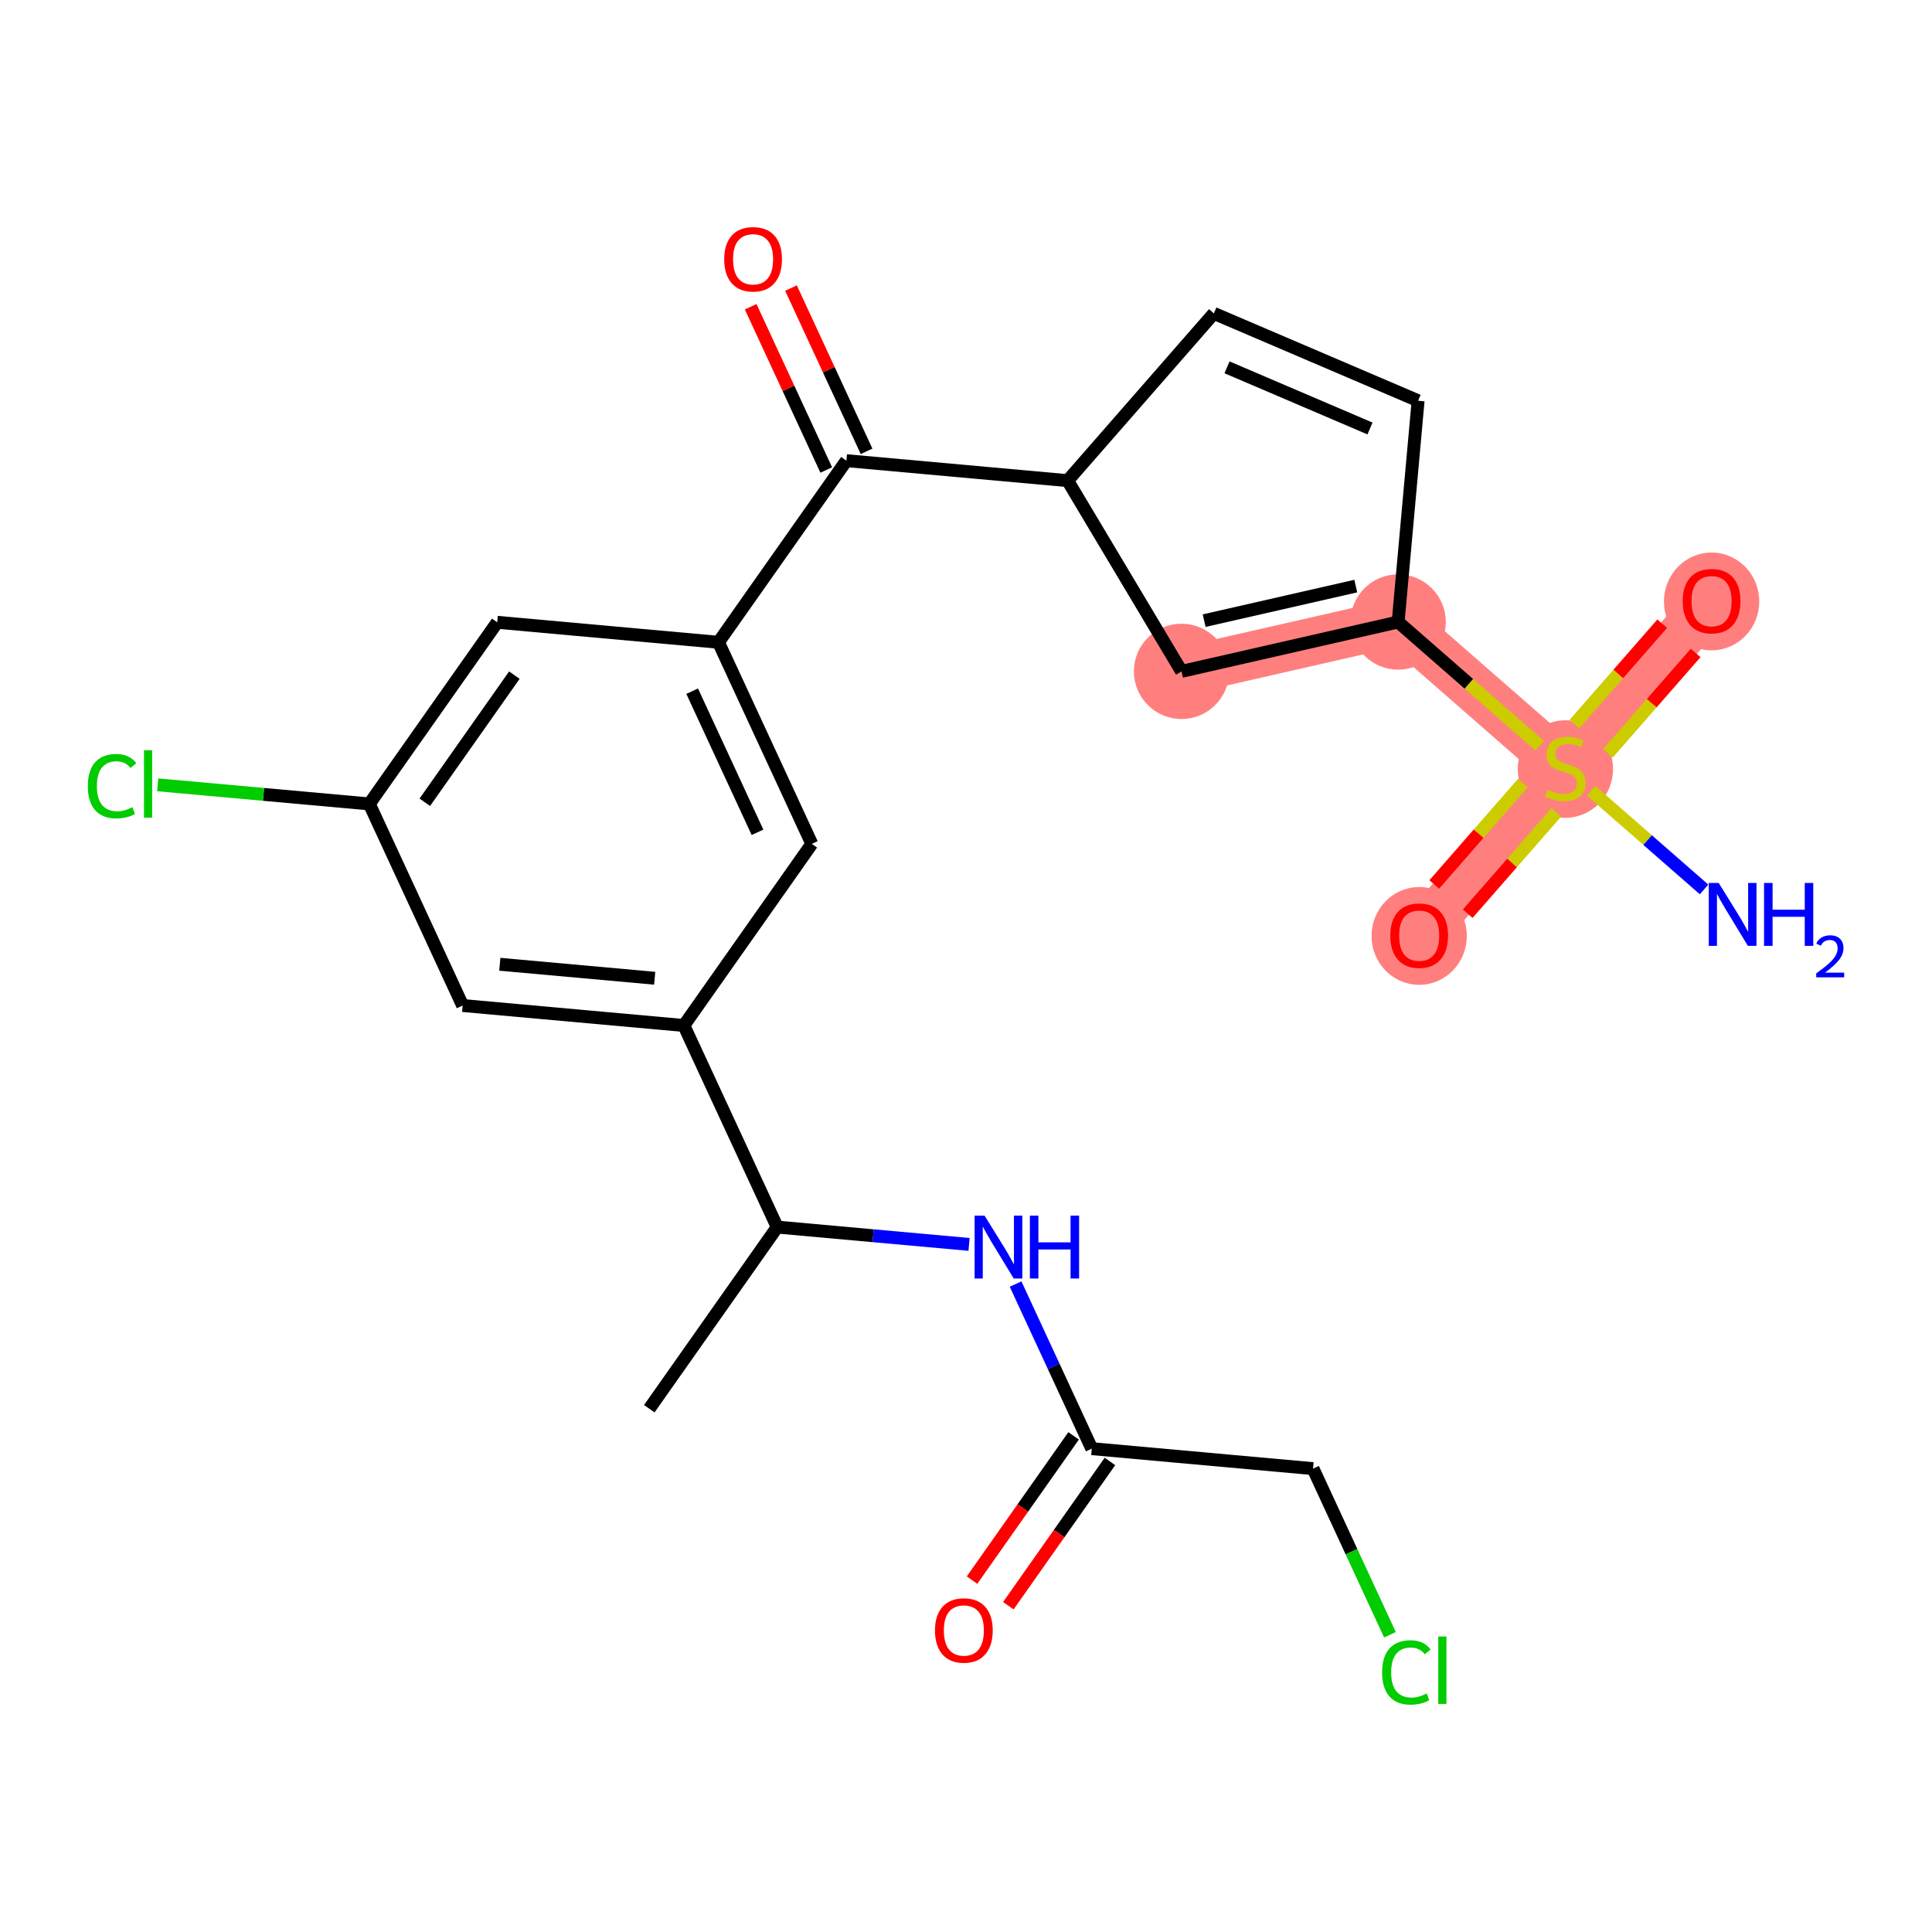 <?xml version='1.0' encoding='iso-8859-1'?>
<svg version='1.1' baseProfile='full'
              xmlns='http://www.w3.org/2000/svg'
                      xmlns:rdkit='http://www.rdkit.org/xml'
                      xmlns:xlink='http://www.w3.org/1999/xlink'
                  xml:space='preserve'
width='300px' height='300px' viewBox='0 0 300 300'>
<!-- END OF HEADER -->
<rect style='opacity:1.0;fill:#FFFFFF;stroke:none' width='300' height='300' x='0' y='0'> </rect>
<rect style='opacity:1.0;fill:#FFFFFF;stroke:none' width='300' height='300' x='0' y='0'> </rect>
<path d='M 217.101,96.583 L 243.072,119.286' style='fill:none;fill-rule:evenodd;stroke:#FF7F7F;stroke-width:7.4px;stroke-linecap:butt;stroke-linejoin:miter;stroke-opacity:1' />
<path d='M 217.101,96.583 L 183.469,104.25' style='fill:none;fill-rule:evenodd;stroke:#FF7F7F;stroke-width:7.4px;stroke-linecap:butt;stroke-linejoin:miter;stroke-opacity:1' />
<path d='M 243.072,119.286 L 220.369,145.257' style='fill:none;fill-rule:evenodd;stroke:#FF7F7F;stroke-width:7.4px;stroke-linecap:butt;stroke-linejoin:miter;stroke-opacity:1' />
<path d='M 243.072,119.286 L 265.775,93.315' style='fill:none;fill-rule:evenodd;stroke:#FF7F7F;stroke-width:7.4px;stroke-linecap:butt;stroke-linejoin:miter;stroke-opacity:1' />
<ellipse cx='217.101' cy='96.583' rx='6.899' ry='6.899'  style='fill:#FF7F7F;fill-rule:evenodd;stroke:#FF7F7F;stroke-width:1.0px;stroke-linecap:butt;stroke-linejoin:miter;stroke-opacity:1' />
<ellipse cx='243.072' cy='119.417' rx='6.899' ry='7.074'  style='fill:#FF7F7F;fill-rule:evenodd;stroke:#FF7F7F;stroke-width:1.0px;stroke-linecap:butt;stroke-linejoin:miter;stroke-opacity:1' />
<ellipse cx='220.369' cy='145.333' rx='6.899' ry='7.093'  style='fill:#FF7F7F;fill-rule:evenodd;stroke:#FF7F7F;stroke-width:1.0px;stroke-linecap:butt;stroke-linejoin:miter;stroke-opacity:1' />
<ellipse cx='265.775' cy='93.391' rx='6.899' ry='7.093'  style='fill:#FF7F7F;fill-rule:evenodd;stroke:#FF7F7F;stroke-width:1.0px;stroke-linecap:butt;stroke-linejoin:miter;stroke-opacity:1' />
<ellipse cx='183.469' cy='104.25' rx='6.899' ry='6.899'  style='fill:#FF7F7F;fill-rule:evenodd;stroke:#FF7F7F;stroke-width:1.0px;stroke-linecap:butt;stroke-linejoin:miter;stroke-opacity:1' />
<path class='bond-0 atom-0 atom-1' d='M 100.821,218.743 L 120.685,190.541' style='fill:none;fill-rule:evenodd;stroke:#000000;stroke-width:2.0px;stroke-linecap:butt;stroke-linejoin:miter;stroke-opacity:1' />
<path class='bond-1 atom-1 atom-2' d='M 120.685,190.541 L 135.579,191.886' style='fill:none;fill-rule:evenodd;stroke:#000000;stroke-width:2.0px;stroke-linecap:butt;stroke-linejoin:miter;stroke-opacity:1' />
<path class='bond-1 atom-1 atom-2' d='M 135.579,191.886 L 150.473,193.231' style='fill:none;fill-rule:evenodd;stroke:#0000FF;stroke-width:2.0px;stroke-linecap:butt;stroke-linejoin:miter;stroke-opacity:1' />
<path class='bond-6 atom-1 atom-7' d='M 120.685,190.541 L 106.193,159.238' style='fill:none;fill-rule:evenodd;stroke:#000000;stroke-width:2.0px;stroke-linecap:butt;stroke-linejoin:miter;stroke-opacity:1' />
<path class='bond-2 atom-2 atom-3' d='M 157.701,199.39 L 163.616,212.168' style='fill:none;fill-rule:evenodd;stroke:#0000FF;stroke-width:2.0px;stroke-linecap:butt;stroke-linejoin:miter;stroke-opacity:1' />
<path class='bond-2 atom-2 atom-3' d='M 163.616,212.168 L 169.532,224.946' style='fill:none;fill-rule:evenodd;stroke:#000000;stroke-width:2.0px;stroke-linecap:butt;stroke-linejoin:miter;stroke-opacity:1' />
<path class='bond-3 atom-3 atom-4' d='M 166.712,222.96 L 158.823,234.16' style='fill:none;fill-rule:evenodd;stroke:#000000;stroke-width:2.0px;stroke-linecap:butt;stroke-linejoin:miter;stroke-opacity:1' />
<path class='bond-3 atom-3 atom-4' d='M 158.823,234.16 L 150.935,245.36' style='fill:none;fill-rule:evenodd;stroke:#FF0000;stroke-width:2.0px;stroke-linecap:butt;stroke-linejoin:miter;stroke-opacity:1' />
<path class='bond-3 atom-3 atom-4' d='M 172.352,226.933 L 164.463,238.132' style='fill:none;fill-rule:evenodd;stroke:#000000;stroke-width:2.0px;stroke-linecap:butt;stroke-linejoin:miter;stroke-opacity:1' />
<path class='bond-3 atom-3 atom-4' d='M 164.463,238.132 L 156.575,249.332' style='fill:none;fill-rule:evenodd;stroke:#FF0000;stroke-width:2.0px;stroke-linecap:butt;stroke-linejoin:miter;stroke-opacity:1' />
<path class='bond-4 atom-3 atom-5' d='M 169.532,224.946 L 203.887,228.048' style='fill:none;fill-rule:evenodd;stroke:#000000;stroke-width:2.0px;stroke-linecap:butt;stroke-linejoin:miter;stroke-opacity:1' />
<path class='bond-5 atom-5 atom-6' d='M 203.887,228.048 L 209.858,240.947' style='fill:none;fill-rule:evenodd;stroke:#000000;stroke-width:2.0px;stroke-linecap:butt;stroke-linejoin:miter;stroke-opacity:1' />
<path class='bond-5 atom-5 atom-6' d='M 209.858,240.947 L 215.83,253.846' style='fill:none;fill-rule:evenodd;stroke:#00CC00;stroke-width:2.0px;stroke-linecap:butt;stroke-linejoin:miter;stroke-opacity:1' />
<path class='bond-7 atom-7 atom-8' d='M 106.193,159.238 L 71.838,156.136' style='fill:none;fill-rule:evenodd;stroke:#000000;stroke-width:2.0px;stroke-linecap:butt;stroke-linejoin:miter;stroke-opacity:1' />
<path class='bond-7 atom-7 atom-8' d='M 101.66,151.902 L 77.612,149.731' style='fill:none;fill-rule:evenodd;stroke:#000000;stroke-width:2.0px;stroke-linecap:butt;stroke-linejoin:miter;stroke-opacity:1' />
<path class='bond-24 atom-24 atom-7' d='M 126.057,131.036 L 106.193,159.238' style='fill:none;fill-rule:evenodd;stroke:#000000;stroke-width:2.0px;stroke-linecap:butt;stroke-linejoin:miter;stroke-opacity:1' />
<path class='bond-8 atom-8 atom-9' d='M 71.838,156.136 L 57.347,124.833' style='fill:none;fill-rule:evenodd;stroke:#000000;stroke-width:2.0px;stroke-linecap:butt;stroke-linejoin:miter;stroke-opacity:1' />
<path class='bond-9 atom-9 atom-10' d='M 57.347,124.833 L 40.918,123.35' style='fill:none;fill-rule:evenodd;stroke:#000000;stroke-width:2.0px;stroke-linecap:butt;stroke-linejoin:miter;stroke-opacity:1' />
<path class='bond-9 atom-9 atom-10' d='M 40.918,123.35 L 24.488,121.867' style='fill:none;fill-rule:evenodd;stroke:#00CC00;stroke-width:2.0px;stroke-linecap:butt;stroke-linejoin:miter;stroke-opacity:1' />
<path class='bond-10 atom-9 atom-11' d='M 57.347,124.833 L 77.21,96.631' style='fill:none;fill-rule:evenodd;stroke:#000000;stroke-width:2.0px;stroke-linecap:butt;stroke-linejoin:miter;stroke-opacity:1' />
<path class='bond-10 atom-9 atom-11' d='M 65.966,124.576 L 79.871,104.834' style='fill:none;fill-rule:evenodd;stroke:#000000;stroke-width:2.0px;stroke-linecap:butt;stroke-linejoin:miter;stroke-opacity:1' />
<path class='bond-11 atom-11 atom-12' d='M 77.21,96.631 L 111.566,99.733' style='fill:none;fill-rule:evenodd;stroke:#000000;stroke-width:2.0px;stroke-linecap:butt;stroke-linejoin:miter;stroke-opacity:1' />
<path class='bond-12 atom-12 atom-13' d='M 111.566,99.733 L 131.429,71.531' style='fill:none;fill-rule:evenodd;stroke:#000000;stroke-width:2.0px;stroke-linecap:butt;stroke-linejoin:miter;stroke-opacity:1' />
<path class='bond-23 atom-12 atom-24' d='M 111.566,99.733 L 126.057,131.036' style='fill:none;fill-rule:evenodd;stroke:#000000;stroke-width:2.0px;stroke-linecap:butt;stroke-linejoin:miter;stroke-opacity:1' />
<path class='bond-23 atom-12 atom-24' d='M 107.479,107.327 L 117.623,129.239' style='fill:none;fill-rule:evenodd;stroke:#000000;stroke-width:2.0px;stroke-linecap:butt;stroke-linejoin:miter;stroke-opacity:1' />
<path class='bond-13 atom-13 atom-14' d='M 134.56,70.082 L 128.692,57.407' style='fill:none;fill-rule:evenodd;stroke:#000000;stroke-width:2.0px;stroke-linecap:butt;stroke-linejoin:miter;stroke-opacity:1' />
<path class='bond-13 atom-13 atom-14' d='M 128.692,57.407 L 122.824,44.733' style='fill:none;fill-rule:evenodd;stroke:#FF0000;stroke-width:2.0px;stroke-linecap:butt;stroke-linejoin:miter;stroke-opacity:1' />
<path class='bond-13 atom-13 atom-14' d='M 128.299,72.98 L 122.431,60.306' style='fill:none;fill-rule:evenodd;stroke:#000000;stroke-width:2.0px;stroke-linecap:butt;stroke-linejoin:miter;stroke-opacity:1' />
<path class='bond-13 atom-13 atom-14' d='M 122.431,60.306 L 116.564,47.631' style='fill:none;fill-rule:evenodd;stroke:#FF0000;stroke-width:2.0px;stroke-linecap:butt;stroke-linejoin:miter;stroke-opacity:1' />
<path class='bond-14 atom-13 atom-15' d='M 131.429,71.531 L 165.785,74.633' style='fill:none;fill-rule:evenodd;stroke:#000000;stroke-width:2.0px;stroke-linecap:butt;stroke-linejoin:miter;stroke-opacity:1' />
<path class='bond-15 atom-15 atom-16' d='M 165.785,74.633 L 188.487,48.662' style='fill:none;fill-rule:evenodd;stroke:#000000;stroke-width:2.0px;stroke-linecap:butt;stroke-linejoin:miter;stroke-opacity:1' />
<path class='bond-25 atom-23 atom-15' d='M 183.469,104.25 L 165.785,74.633' style='fill:none;fill-rule:evenodd;stroke:#000000;stroke-width:2.0px;stroke-linecap:butt;stroke-linejoin:miter;stroke-opacity:1' />
<path class='bond-16 atom-16 atom-17' d='M 188.487,48.662 L 220.203,62.228' style='fill:none;fill-rule:evenodd;stroke:#000000;stroke-width:2.0px;stroke-linecap:butt;stroke-linejoin:miter;stroke-opacity:1' />
<path class='bond-16 atom-16 atom-17' d='M 190.531,57.04 L 212.732,66.536' style='fill:none;fill-rule:evenodd;stroke:#000000;stroke-width:2.0px;stroke-linecap:butt;stroke-linejoin:miter;stroke-opacity:1' />
<path class='bond-17 atom-17 atom-18' d='M 220.203,62.228 L 217.101,96.583' style='fill:none;fill-rule:evenodd;stroke:#000000;stroke-width:2.0px;stroke-linecap:butt;stroke-linejoin:miter;stroke-opacity:1' />
<path class='bond-18 atom-18 atom-19' d='M 217.101,96.583 L 228.089,106.189' style='fill:none;fill-rule:evenodd;stroke:#000000;stroke-width:2.0px;stroke-linecap:butt;stroke-linejoin:miter;stroke-opacity:1' />
<path class='bond-18 atom-18 atom-19' d='M 228.089,106.189 L 239.077,115.794' style='fill:none;fill-rule:evenodd;stroke:#CCCC00;stroke-width:2.0px;stroke-linecap:butt;stroke-linejoin:miter;stroke-opacity:1' />
<path class='bond-22 atom-18 atom-23' d='M 217.101,96.583 L 183.469,104.25' style='fill:none;fill-rule:evenodd;stroke:#000000;stroke-width:2.0px;stroke-linecap:butt;stroke-linejoin:miter;stroke-opacity:1' />
<path class='bond-22 atom-18 atom-23' d='M 210.523,91.007 L 186.98,96.374' style='fill:none;fill-rule:evenodd;stroke:#000000;stroke-width:2.0px;stroke-linecap:butt;stroke-linejoin:miter;stroke-opacity:1' />
<path class='bond-19 atom-19 atom-20' d='M 247.066,122.778 L 255.837,130.445' style='fill:none;fill-rule:evenodd;stroke:#CCCC00;stroke-width:2.0px;stroke-linecap:butt;stroke-linejoin:miter;stroke-opacity:1' />
<path class='bond-19 atom-19 atom-20' d='M 255.837,130.445 L 264.608,138.112' style='fill:none;fill-rule:evenodd;stroke:#0000FF;stroke-width:2.0px;stroke-linecap:butt;stroke-linejoin:miter;stroke-opacity:1' />
<path class='bond-20 atom-19 atom-21' d='M 236.48,121.585 L 229.596,129.461' style='fill:none;fill-rule:evenodd;stroke:#CCCC00;stroke-width:2.0px;stroke-linecap:butt;stroke-linejoin:miter;stroke-opacity:1' />
<path class='bond-20 atom-19 atom-21' d='M 229.596,129.461 L 222.711,137.336' style='fill:none;fill-rule:evenodd;stroke:#FF0000;stroke-width:2.0px;stroke-linecap:butt;stroke-linejoin:miter;stroke-opacity:1' />
<path class='bond-20 atom-19 atom-21' d='M 241.674,126.126 L 234.79,134.002' style='fill:none;fill-rule:evenodd;stroke:#CCCC00;stroke-width:2.0px;stroke-linecap:butt;stroke-linejoin:miter;stroke-opacity:1' />
<path class='bond-20 atom-19 atom-21' d='M 234.79,134.002 L 227.905,141.877' style='fill:none;fill-rule:evenodd;stroke:#FF0000;stroke-width:2.0px;stroke-linecap:butt;stroke-linejoin:miter;stroke-opacity:1' />
<path class='bond-21 atom-19 atom-22' d='M 249.663,116.987 L 256.482,109.187' style='fill:none;fill-rule:evenodd;stroke:#CCCC00;stroke-width:2.0px;stroke-linecap:butt;stroke-linejoin:miter;stroke-opacity:1' />
<path class='bond-21 atom-19 atom-22' d='M 256.482,109.187 L 263.3,101.388' style='fill:none;fill-rule:evenodd;stroke:#FF0000;stroke-width:2.0px;stroke-linecap:butt;stroke-linejoin:miter;stroke-opacity:1' />
<path class='bond-21 atom-19 atom-22' d='M 244.469,112.446 L 251.287,104.647' style='fill:none;fill-rule:evenodd;stroke:#CCCC00;stroke-width:2.0px;stroke-linecap:butt;stroke-linejoin:miter;stroke-opacity:1' />
<path class='bond-21 atom-19 atom-22' d='M 251.287,104.647 L 258.106,96.847' style='fill:none;fill-rule:evenodd;stroke:#FF0000;stroke-width:2.0px;stroke-linecap:butt;stroke-linejoin:miter;stroke-opacity:1' />
<path  class='atom-2' d='M 152.881 188.758
L 156.082 193.933
Q 156.399 194.443, 156.91 195.368
Q 157.42 196.292, 157.448 196.347
L 157.448 188.758
L 158.745 188.758
L 158.745 198.527
L 157.407 198.527
L 153.971 192.87
Q 153.571 192.208, 153.143 191.449
Q 152.729 190.69, 152.605 190.456
L 152.605 198.527
L 151.335 198.527
L 151.335 188.758
L 152.881 188.758
' fill='#0000FF'/>
<path  class='atom-2' d='M 159.918 188.758
L 161.242 188.758
L 161.242 192.912
L 166.237 192.912
L 166.237 188.758
L 167.562 188.758
L 167.562 198.527
L 166.237 198.527
L 166.237 194.015
L 161.242 194.015
L 161.242 198.527
L 159.918 198.527
L 159.918 188.758
' fill='#0000FF'/>
<path  class='atom-4' d='M 145.184 253.176
Q 145.184 250.83, 146.343 249.519
Q 147.502 248.208, 149.668 248.208
Q 151.834 248.208, 152.993 249.519
Q 154.152 250.83, 154.152 253.176
Q 154.152 255.549, 152.98 256.901
Q 151.807 258.239, 149.668 258.239
Q 147.516 258.239, 146.343 256.901
Q 145.184 255.563, 145.184 253.176
M 149.668 257.136
Q 151.158 257.136, 151.959 256.142
Q 152.773 255.135, 152.773 253.176
Q 152.773 251.258, 151.959 250.292
Q 151.158 249.312, 149.668 249.312
Q 148.178 249.312, 147.364 250.278
Q 146.563 251.244, 146.563 253.176
Q 146.563 255.149, 147.364 256.142
Q 148.178 257.136, 149.668 257.136
' fill='#FF0000'/>
<path  class='atom-6' d='M 214.612 259.689
Q 214.612 257.261, 215.743 255.991
Q 216.888 254.708, 219.055 254.708
Q 221.069 254.708, 222.145 256.129
L 221.235 256.874
Q 220.448 255.84, 219.055 255.84
Q 217.578 255.84, 216.792 256.833
Q 216.019 257.813, 216.019 259.689
Q 216.019 261.621, 216.819 262.614
Q 217.633 263.608, 219.206 263.608
Q 220.283 263.608, 221.538 262.959
L 221.925 263.994
Q 221.414 264.325, 220.641 264.519
Q 219.869 264.712, 219.013 264.712
Q 216.888 264.712, 215.743 263.415
Q 214.612 262.118, 214.612 259.689
' fill='#00CC00'/>
<path  class='atom-6' d='M 223.332 254.115
L 224.601 254.115
L 224.601 264.588
L 223.332 264.588
L 223.332 254.115
' fill='#00CC00'/>
<path  class='atom-10' d='M 13.636 122.07
Q 13.636 119.641, 14.768 118.372
Q 15.913 117.088, 18.079 117.088
Q 20.094 117.088, 21.17 118.51
L 20.259 119.255
Q 19.473 118.22, 18.079 118.22
Q 16.603 118.22, 15.816 119.213
Q 15.044 120.193, 15.044 122.07
Q 15.044 124.001, 15.844 124.995
Q 16.658 125.988, 18.231 125.988
Q 19.307 125.988, 20.563 125.34
L 20.949 126.374
Q 20.439 126.706, 19.666 126.899
Q 18.893 127.092, 18.038 127.092
Q 15.913 127.092, 14.768 125.795
Q 13.636 124.498, 13.636 122.07
' fill='#00CC00'/>
<path  class='atom-10' d='M 22.357 116.495
L 23.626 116.495
L 23.626 126.968
L 22.357 126.968
L 22.357 116.495
' fill='#00CC00'/>
<path  class='atom-14' d='M 112.453 40.256
Q 112.453 37.91, 113.612 36.599
Q 114.771 35.288, 116.938 35.288
Q 119.104 35.288, 120.263 36.599
Q 121.422 37.91, 121.422 40.256
Q 121.422 42.629, 120.249 43.981
Q 119.076 45.319, 116.938 45.319
Q 114.785 45.319, 113.612 43.981
Q 112.453 42.643, 112.453 40.256
M 116.938 44.216
Q 118.428 44.216, 119.228 43.222
Q 120.042 42.215, 120.042 40.256
Q 120.042 38.338, 119.228 37.372
Q 118.428 36.392, 116.938 36.392
Q 115.448 36.392, 114.633 37.358
Q 113.833 38.324, 113.833 40.256
Q 113.833 42.229, 114.633 43.222
Q 115.448 44.216, 116.938 44.216
' fill='#FF0000'/>
<path  class='atom-19' d='M 240.312 122.639
Q 240.423 122.68, 240.878 122.874
Q 241.333 123.067, 241.83 123.191
Q 242.341 123.301, 242.837 123.301
Q 243.762 123.301, 244.3 122.86
Q 244.838 122.405, 244.838 121.618
Q 244.838 121.08, 244.562 120.749
Q 244.3 120.418, 243.886 120.238
Q 243.472 120.059, 242.782 119.852
Q 241.913 119.59, 241.389 119.341
Q 240.878 119.093, 240.505 118.569
Q 240.147 118.044, 240.147 117.161
Q 240.147 115.933, 240.975 115.174
Q 241.816 114.415, 243.472 114.415
Q 244.603 114.415, 245.887 114.954
L 245.569 116.016
Q 244.396 115.533, 243.513 115.533
Q 242.561 115.533, 242.037 115.933
Q 241.513 116.32, 241.526 116.996
Q 241.526 117.52, 241.789 117.837
Q 242.065 118.155, 242.451 118.334
Q 242.851 118.513, 243.513 118.72
Q 244.396 118.996, 244.921 119.272
Q 245.445 119.548, 245.818 120.114
Q 246.204 120.666, 246.204 121.618
Q 246.204 122.97, 245.293 123.702
Q 244.396 124.419, 242.892 124.419
Q 242.023 124.419, 241.361 124.226
Q 240.712 124.046, 239.94 123.729
L 240.312 122.639
' fill='#CCCC00'/>
<path  class='atom-20' d='M 266.883 137.104
L 270.084 142.279
Q 270.402 142.789, 270.912 143.714
Q 271.423 144.638, 271.45 144.693
L 271.45 137.104
L 272.748 137.104
L 272.748 146.873
L 271.409 146.873
L 267.973 141.216
Q 267.573 140.554, 267.146 139.795
Q 266.732 139.036, 266.607 138.802
L 266.607 146.873
L 265.338 146.873
L 265.338 137.104
L 266.883 137.104
' fill='#0000FF'/>
<path  class='atom-20' d='M 273.92 137.104
L 275.245 137.104
L 275.245 141.258
L 280.24 141.258
L 280.24 137.104
L 281.564 137.104
L 281.564 146.873
L 280.24 146.873
L 280.24 142.361
L 275.245 142.361
L 275.245 146.873
L 273.92 146.873
L 273.92 137.104
' fill='#0000FF'/>
<path  class='atom-20' d='M 282.038 146.531
Q 282.275 145.921, 282.839 145.584
Q 283.404 145.238, 284.187 145.238
Q 285.162 145.238, 285.708 145.766
Q 286.254 146.294, 286.254 147.232
Q 286.254 148.188, 285.544 149.081
Q 284.843 149.973, 283.386 151.029
L 286.364 151.029
L 286.364 151.758
L 282.02 151.758
L 282.02 151.148
Q 283.222 150.292, 283.932 149.654
Q 284.652 149.017, 284.998 148.443
Q 285.344 147.869, 285.344 147.277
Q 285.344 146.658, 285.034 146.312
Q 284.724 145.966, 284.187 145.966
Q 283.668 145.966, 283.322 146.176
Q 282.976 146.385, 282.73 146.849
L 282.038 146.531
' fill='#0000FF'/>
<path  class='atom-21' d='M 215.885 145.285
Q 215.885 142.939, 217.044 141.628
Q 218.203 140.317, 220.369 140.317
Q 222.535 140.317, 223.694 141.628
Q 224.853 142.939, 224.853 145.285
Q 224.853 147.658, 223.681 149.01
Q 222.508 150.349, 220.369 150.349
Q 218.217 150.349, 217.044 149.01
Q 215.885 147.672, 215.885 145.285
M 220.369 149.245
Q 221.859 149.245, 222.66 148.251
Q 223.474 147.244, 223.474 145.285
Q 223.474 143.367, 222.66 142.401
Q 221.859 141.421, 220.369 141.421
Q 218.879 141.421, 218.065 142.387
Q 217.265 143.353, 217.265 145.285
Q 217.265 147.258, 218.065 148.251
Q 218.879 149.245, 220.369 149.245
' fill='#FF0000'/>
<path  class='atom-22' d='M 261.29 93.343
Q 261.29 90.997, 262.449 89.686
Q 263.608 88.376, 265.775 88.376
Q 267.941 88.376, 269.1 89.686
Q 270.259 90.997, 270.259 93.343
Q 270.259 95.716, 269.086 97.068
Q 267.913 98.407, 265.775 98.407
Q 263.622 98.407, 262.449 97.068
Q 261.29 95.73, 261.29 93.343
M 265.775 97.303
Q 267.265 97.303, 268.065 96.309
Q 268.879 95.302, 268.879 93.343
Q 268.879 91.425, 268.065 90.459
Q 267.265 89.48, 265.775 89.48
Q 264.284 89.48, 263.47 90.445
Q 262.67 91.411, 262.67 93.343
Q 262.67 95.316, 263.47 96.309
Q 264.284 97.303, 265.775 97.303
' fill='#FF0000'/>
</svg>
